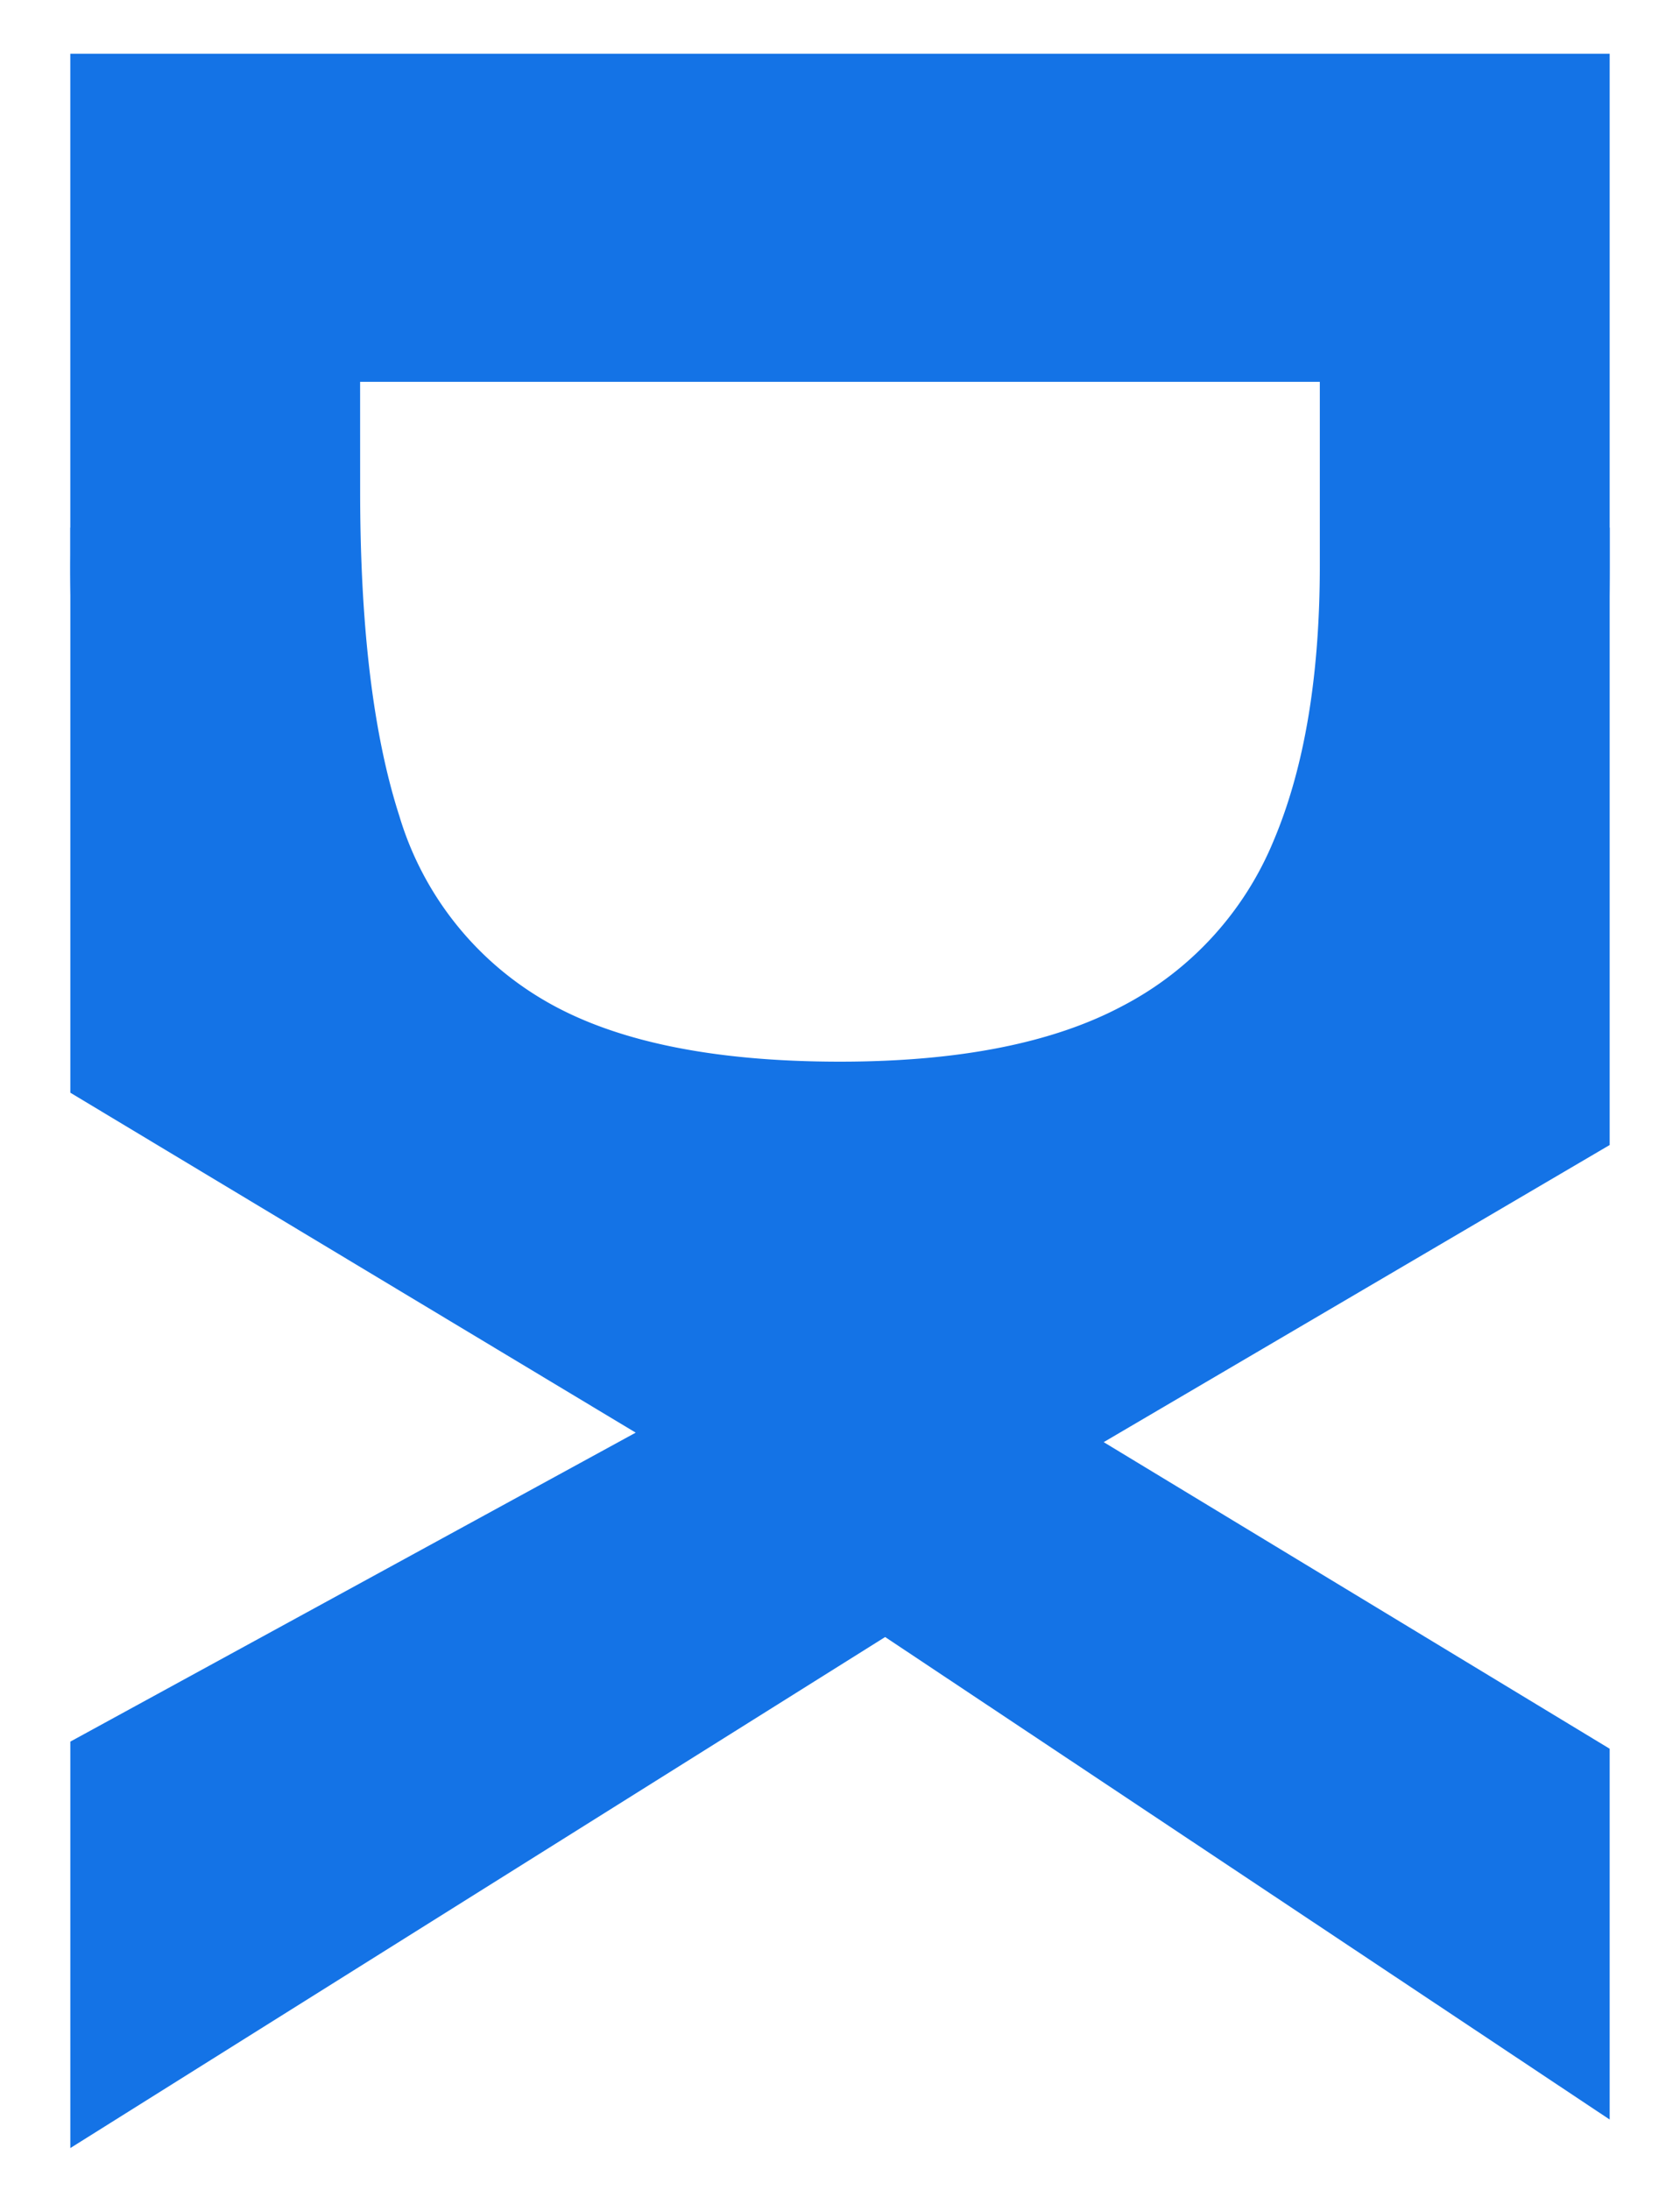 <svg xmlns="http://www.w3.org/2000/svg" xmlns:xlink="http://www.w3.org/1999/xlink" width="142" height="185" viewBox="0 0 142 185">
  <defs>
    <clipPath id="clip-Logo_tight">
      <rect width="142" height="185"/>
    </clipPath>
  </defs>
  <g id="Logo_tight" data-name="Logo tight" clip-path="url(#clip-Logo_tight)">
    <g id="Groupe_1" data-name="Groupe 1" transform="translate(-54 -32)">
      <path id="Tracé_1" data-name="Tracé 1" d="M43.37,0Q77.1,0,95.776,14.758t18.673,50.3q0,21.685-9.839,36.343a58.874,58.874,0,0,1-26.2,21.685,90.4,90.4,0,0,1-36.042,7.028H0V0ZM36.929,105.615q17.186,0,27.456-3.313A26.977,26.977,0,0,0,79.9,90.154q5.239-8.835,5.239-25.1,0-15.059-4.715-23.894a27.576,27.576,0,0,0-13.938-12.75Q57.259,24.5,43.217,24.5H27.709v81.119Z" transform="translate(190.056 36.544) rotate(90)" fill="#1473e6"/>
      <path id="Tracé_2" data-name="Tracé 2" d="M93.725,61.241l43.17,68.871H102.56l-26.1-47.788L47.744,130.111H0L72.182,62.978,0,0H52.162l25.1,42.768L103.162,0h31.323Z" transform="translate(190.056 76.561) rotate(90)" fill="#1473e6"/>
    </g>
  </g>
</svg>
